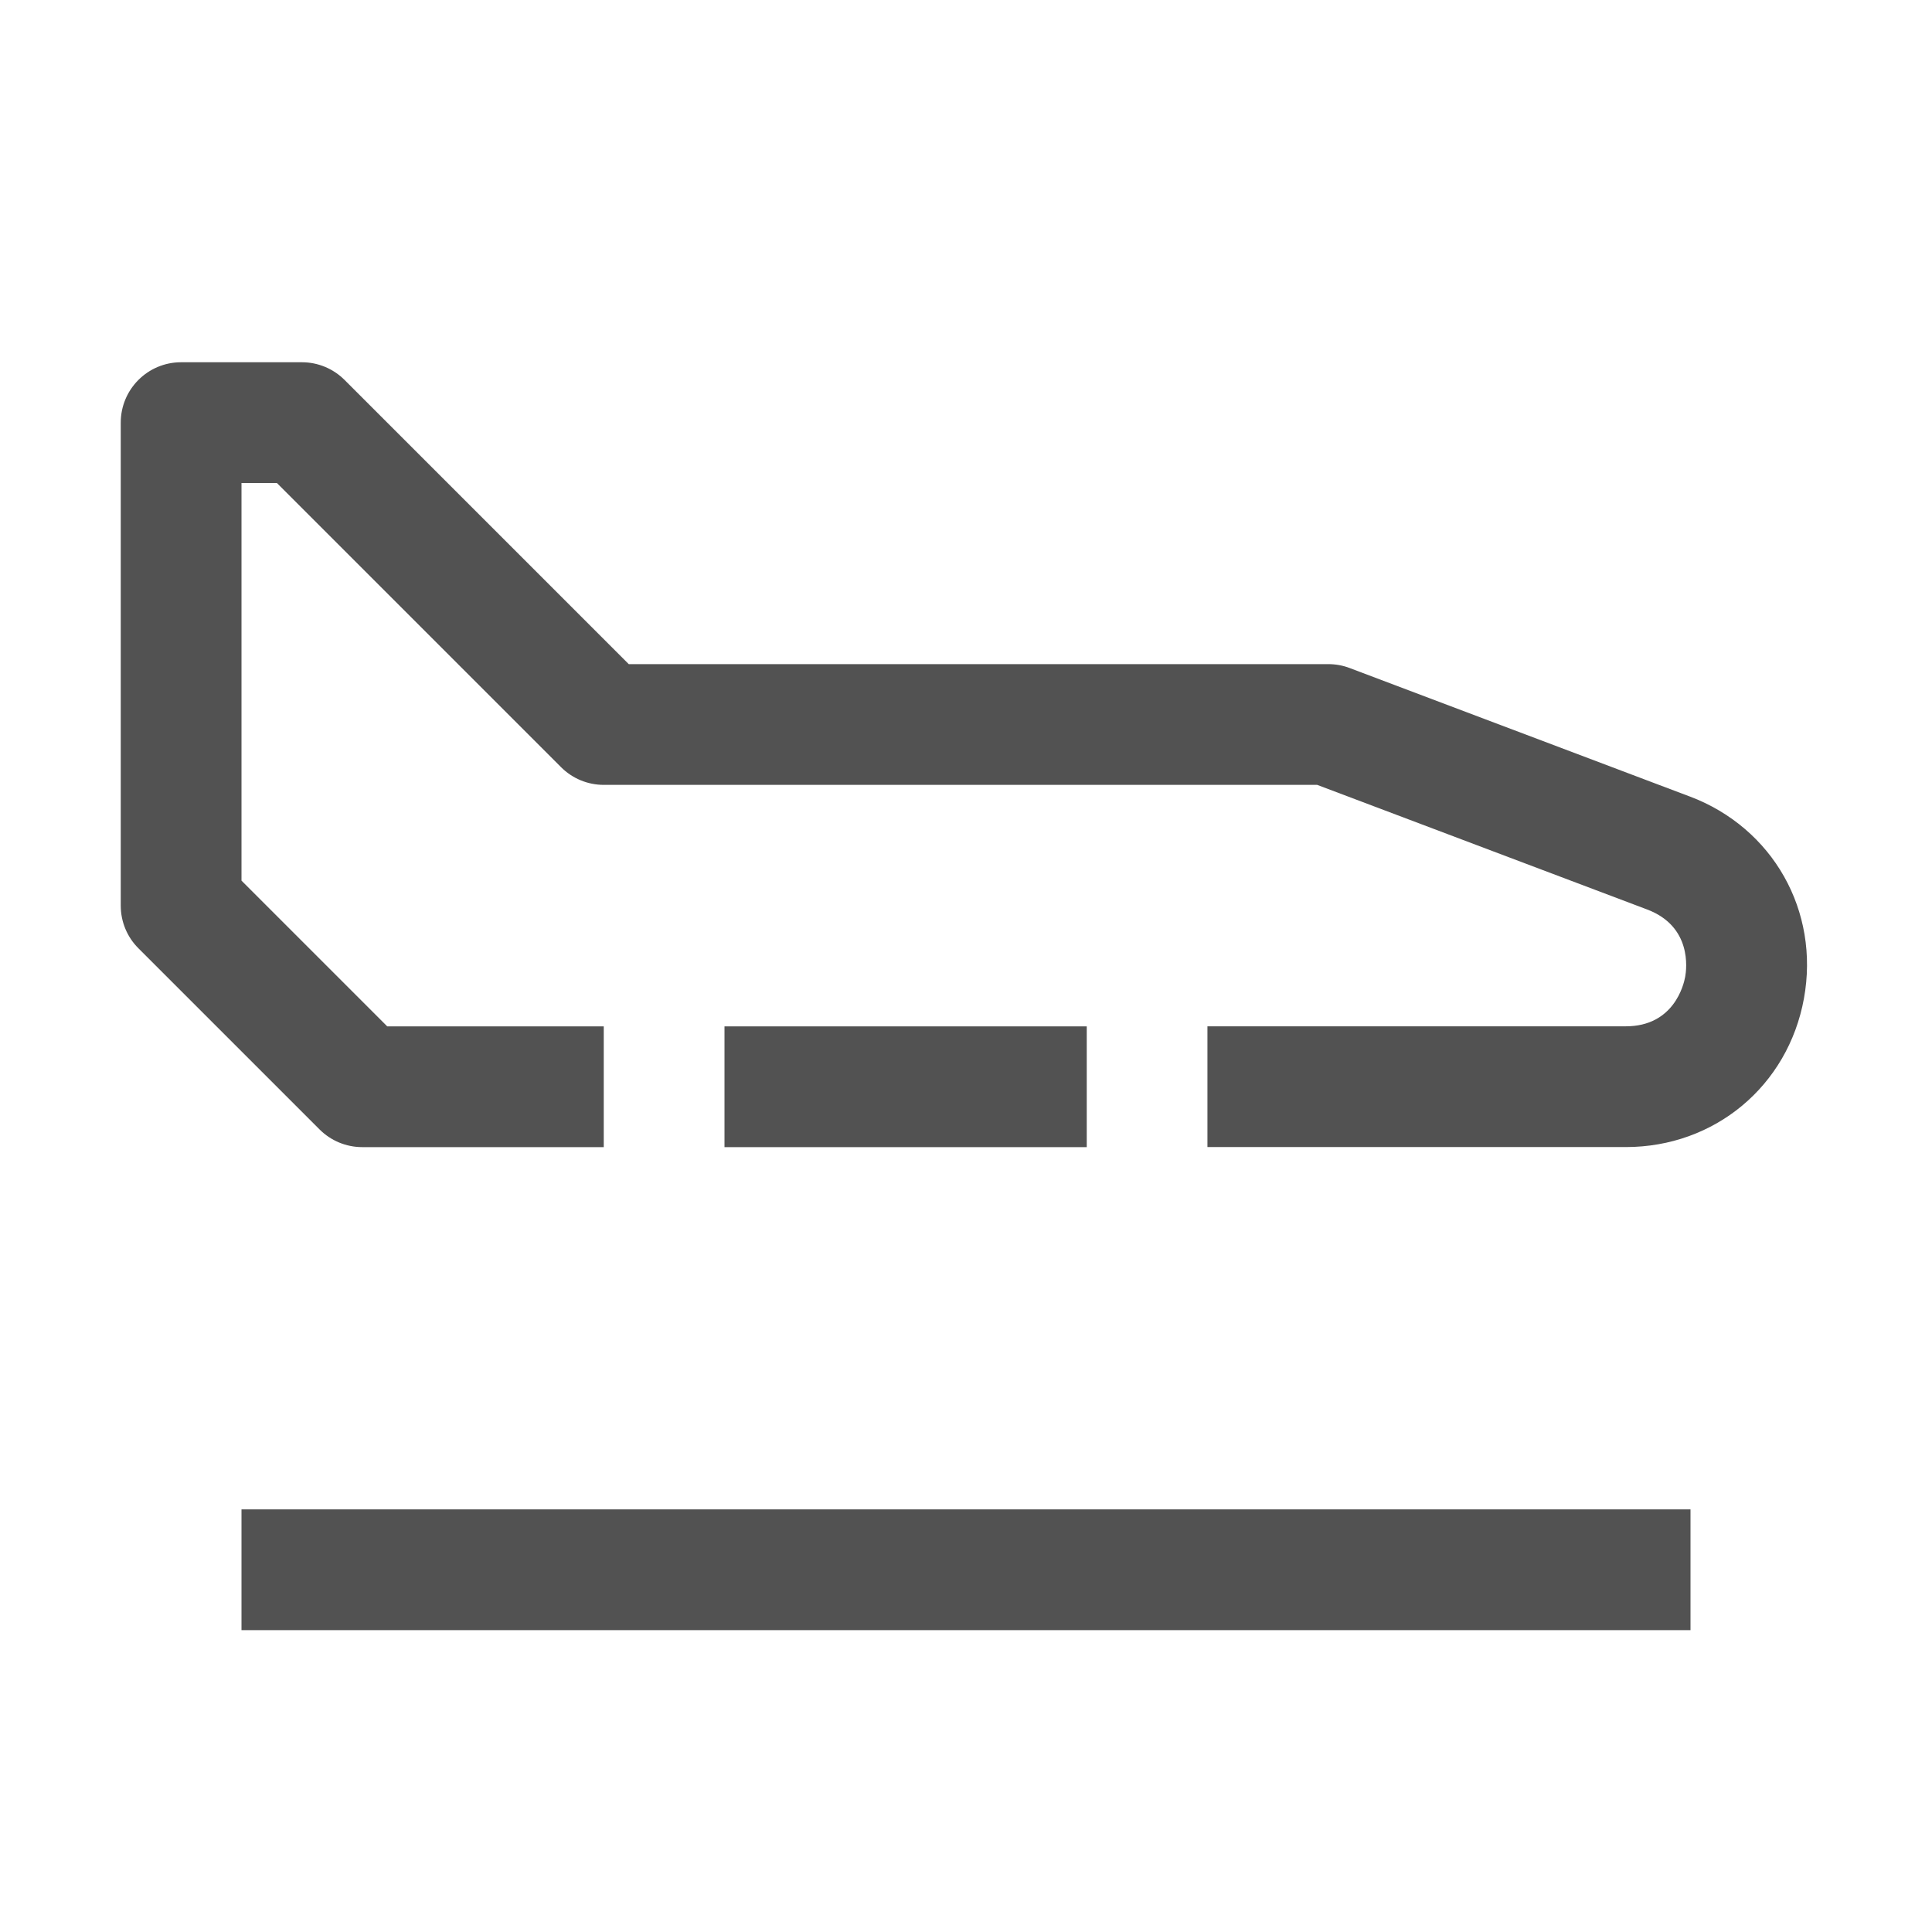 <?xml version="1.0" encoding="UTF-8"?><svg id="Completed_icons" xmlns="http://www.w3.org/2000/svg" viewBox="0 0 32 32"><defs><style>.cls-1{fill:#525252;}</style></defs><path class="cls-1" d="M4,25H28v2H4v-2ZM27.989,13.193l-5.636-2.129c-.113-.043-.233-.064-.354-.064H10.414L5.707,6.293c-.188-.188-.442-.293-.707-.293H3c-.552,0-1,.447-1,1V15c0,.266,.105,.52,.293,.707l3,3c.188,.188,.442,.293,.707,.293h4v-2h-3.586l-2.414-2.414v-6.586h.586l4.707,4.707c.188,.188,.442,.293,.707,.293h11.817l5.465,2.064c.742,.28,.655,.979,.63,1.115-.025,.137-.19,.82-.984,.82h-6.929v2h6.929c1.473,0,2.687-1.012,2.951-2.461s-.513-2.825-1.891-3.346Zm-15.989,3.807v2h6v-2h-6Z"/></svg>